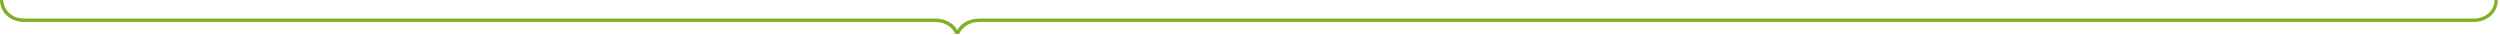 <svg width="933" height="13" viewBox="0 0 933 13" fill="none" xmlns="http://www.w3.org/2000/svg">
<path d="M365.576 8.192L923.212 8.192C928.14 8.192 932.172 4.8 932.172 -1.87434e-07L930.956 -2.40587e-07C930.956 4.032 927.5 6.912 923.212 6.912L365.576 6.912C362.376 6.912 358.856 8.256 357.256 11.264C355.656 8.256 352.136 6.912 348.936 6.912L8.96 6.912C4.672 6.912 1.408 4.032 1.216 -7.33986e-06L0 -7.39302e-06C-2.09816e-07 4.8 4.032 8.192 8.96 8.192L348.936 8.192C351.88 8.192 355.08 9.408 356.552 12.672L357.96 12.672C359.432 9.408 362.632 8.192 365.576 8.192Z" fill="#80B122"/>
</svg>
